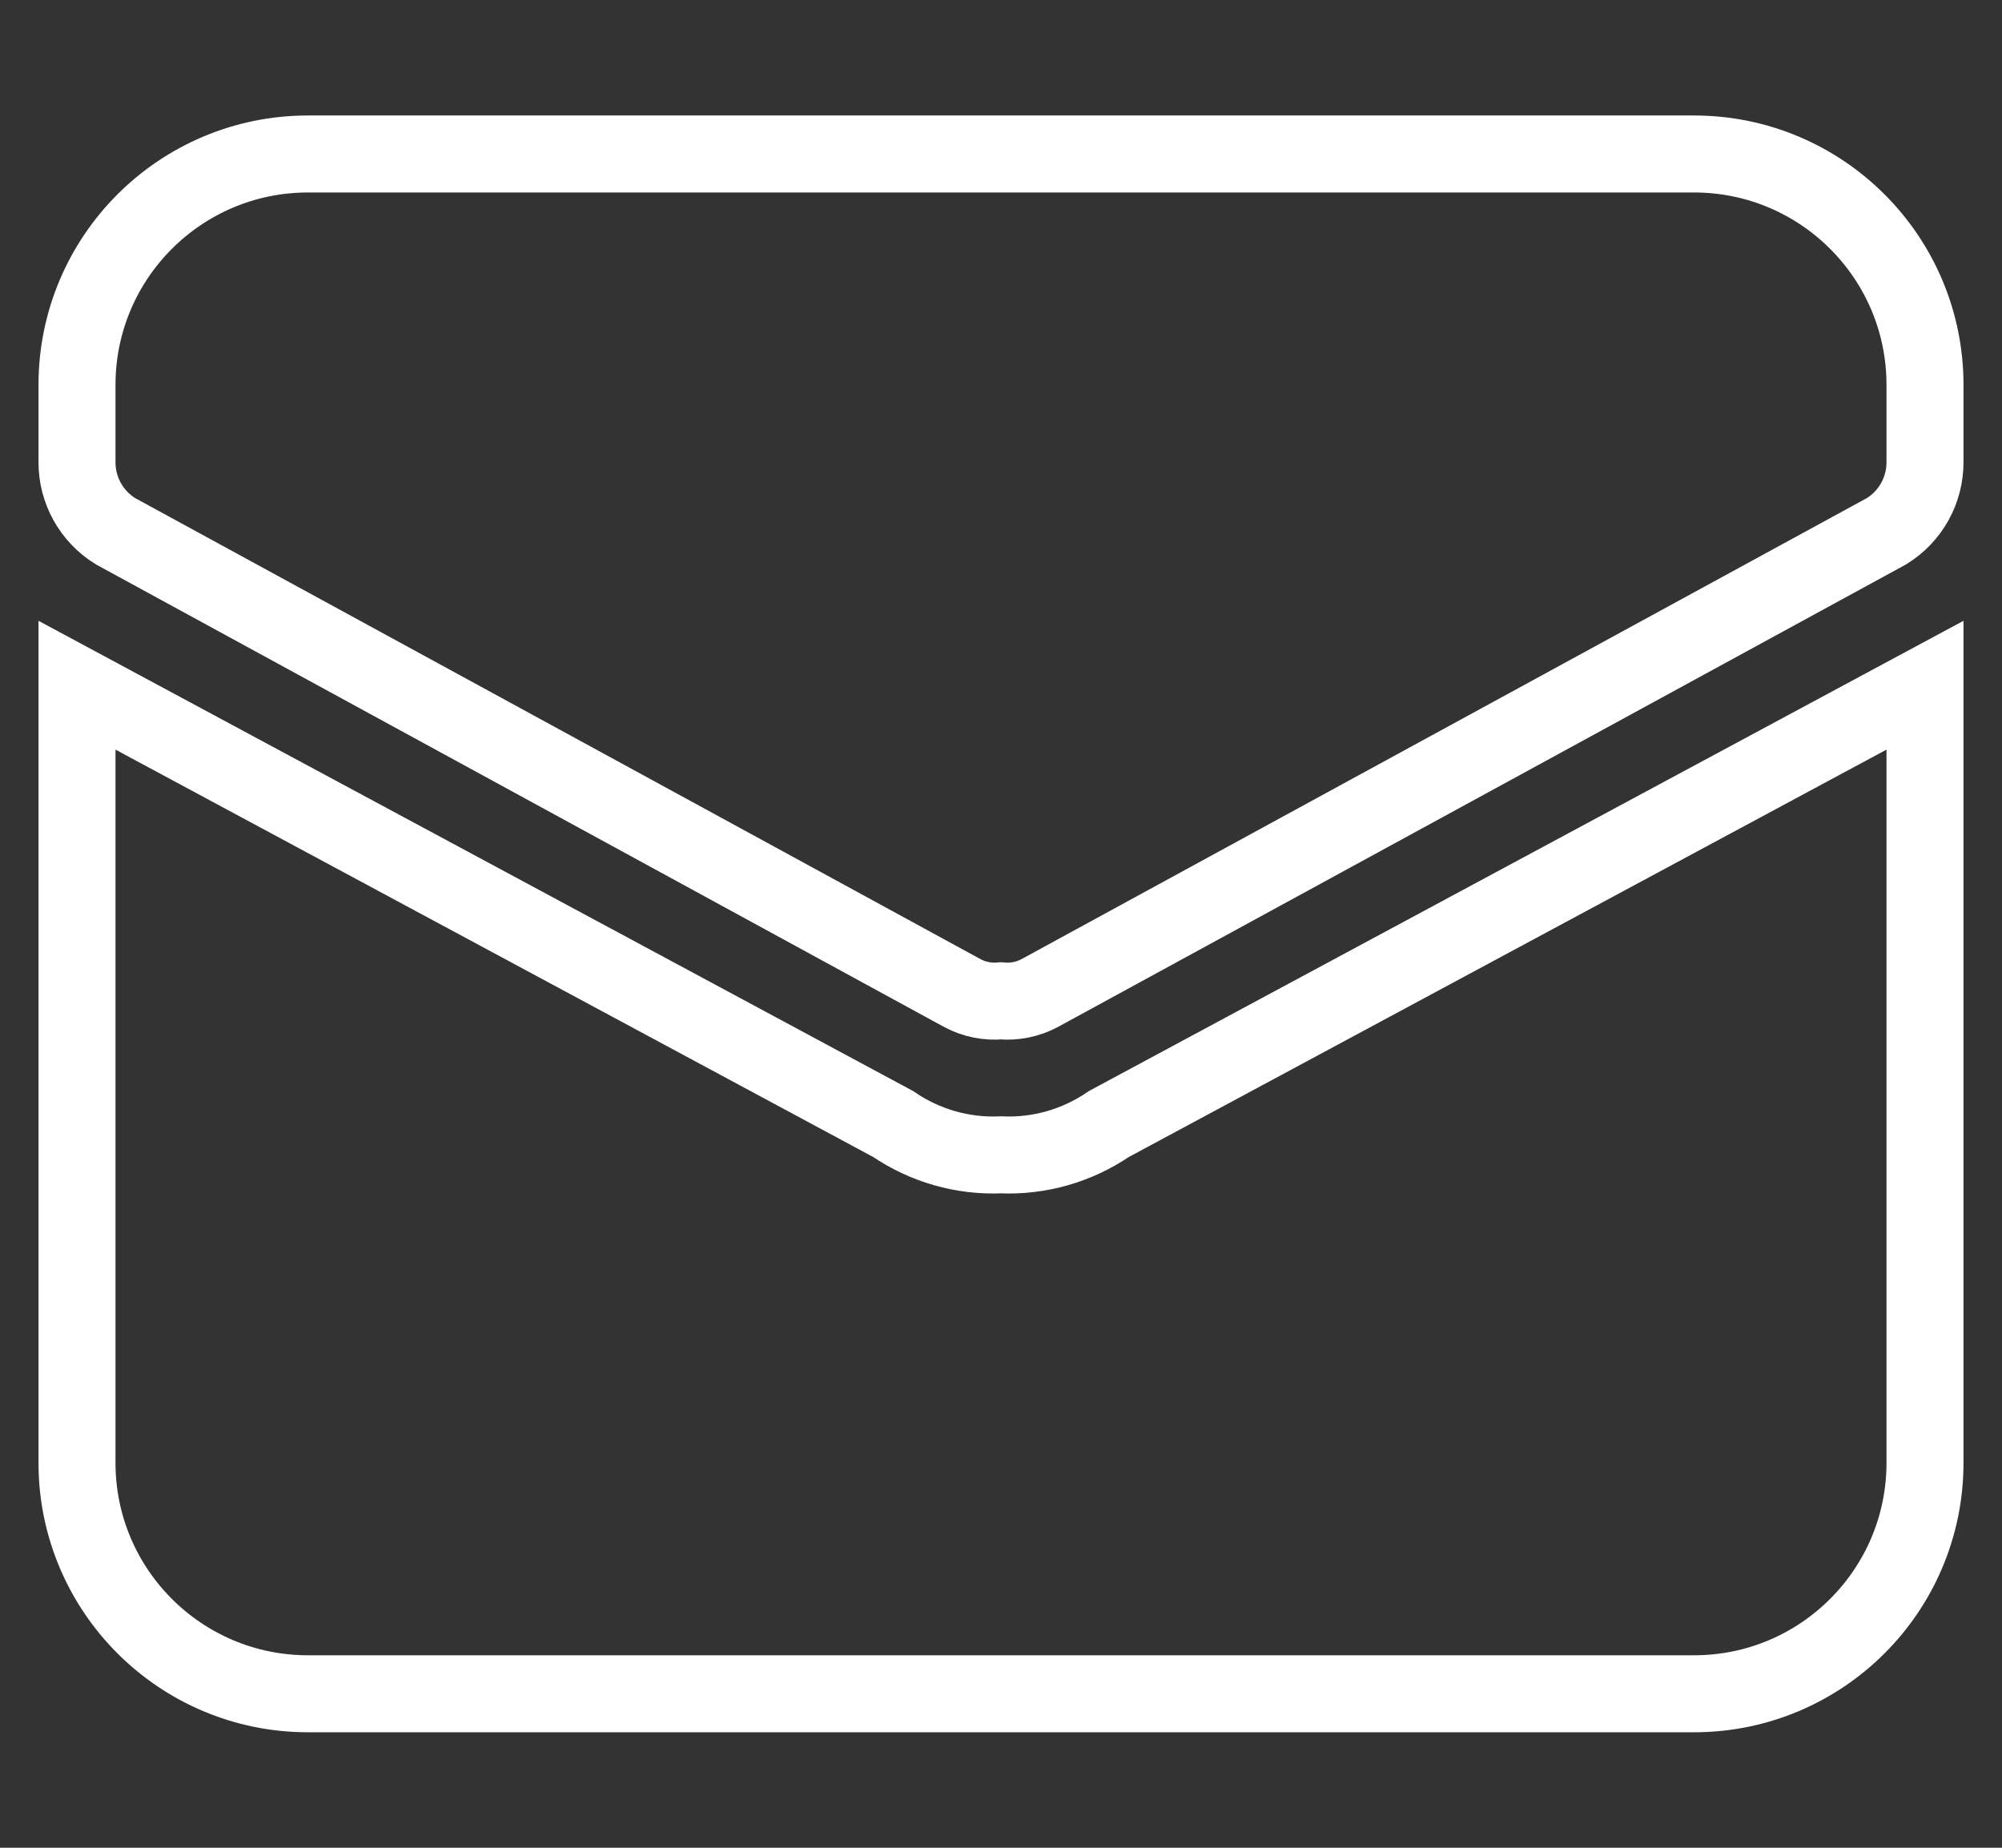 <svg width="26" height="24" viewBox="0 0 26 24" fill="none" xmlns="http://www.w3.org/2000/svg">
<rect x="0" y="0" width="26" height="24" fill="#333333" stroke="none"/>
<path d="M14.4 14.6C13.989 14.881 13.498 15.022 13 15C12.502 15.022 12.011 14.881 11.6 14.6L1 8.9V19C1 20.657 2.343 22 4 22H22C23.657 22 25 20.657 25 19V8.9L14.4 14.6Z" stroke="white"/>
<path d="M22 2H4C2.343 2 1 3.343 1 5V6C0.998 6.367 1.188 6.708 1.5 6.9L12.5 12.9C12.653 12.981 12.827 13.016 13 13C13.173 13.016 13.347 12.981 13.5 12.9L24.5 6.9C24.812 6.708 25.002 6.367 25 6V5C25 3.343 23.657 2 22 2Z" stroke="white"/>
</svg>
